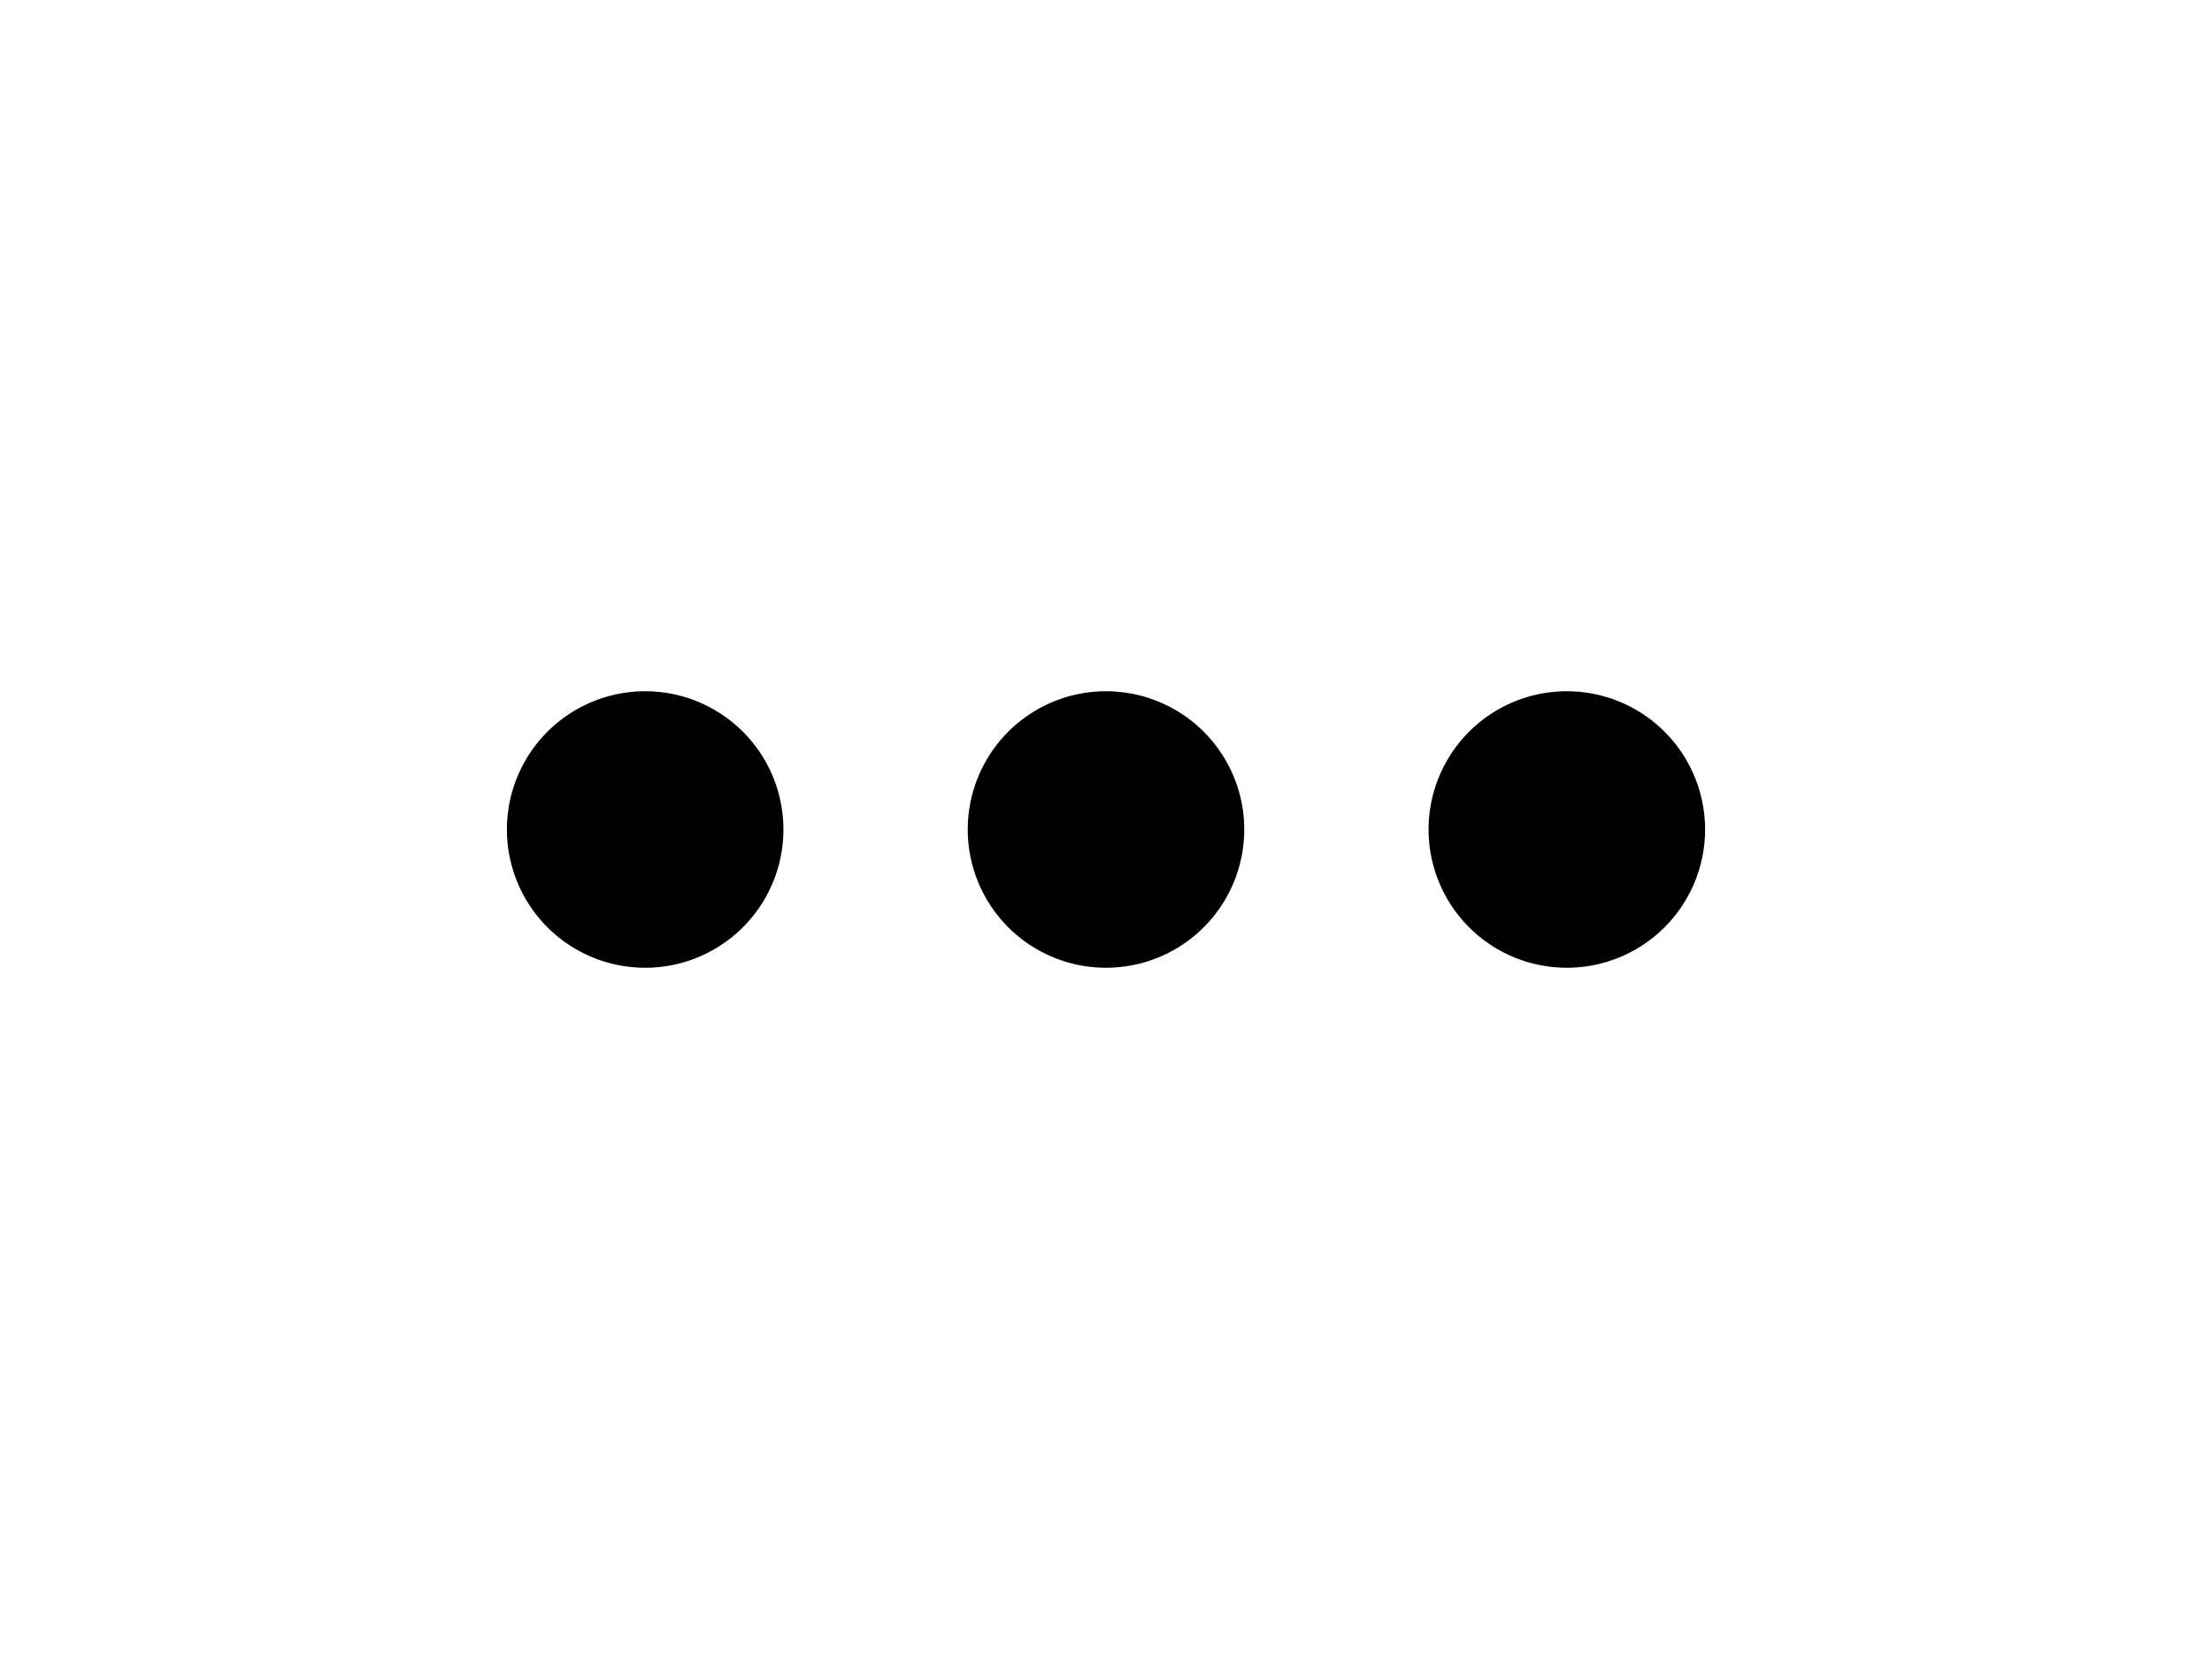 <svg fill="none" xmlns="http://www.w3.org/2000/svg" viewBox="0 0 24 18">
  <path d="M12 10.5a1.5 1.5 0 1 0 0-3 1.5 1.5 0 0 0 0 3Zm-5 0a1.5 1.5 0 1 0 0-3 1.5 1.5 0 0 0 0 3Zm10 0a1.5 1.5 0 1 0 0-3 1.5 1.5 0 0 0 0 3Z" fill="currentColor"/>
</svg>